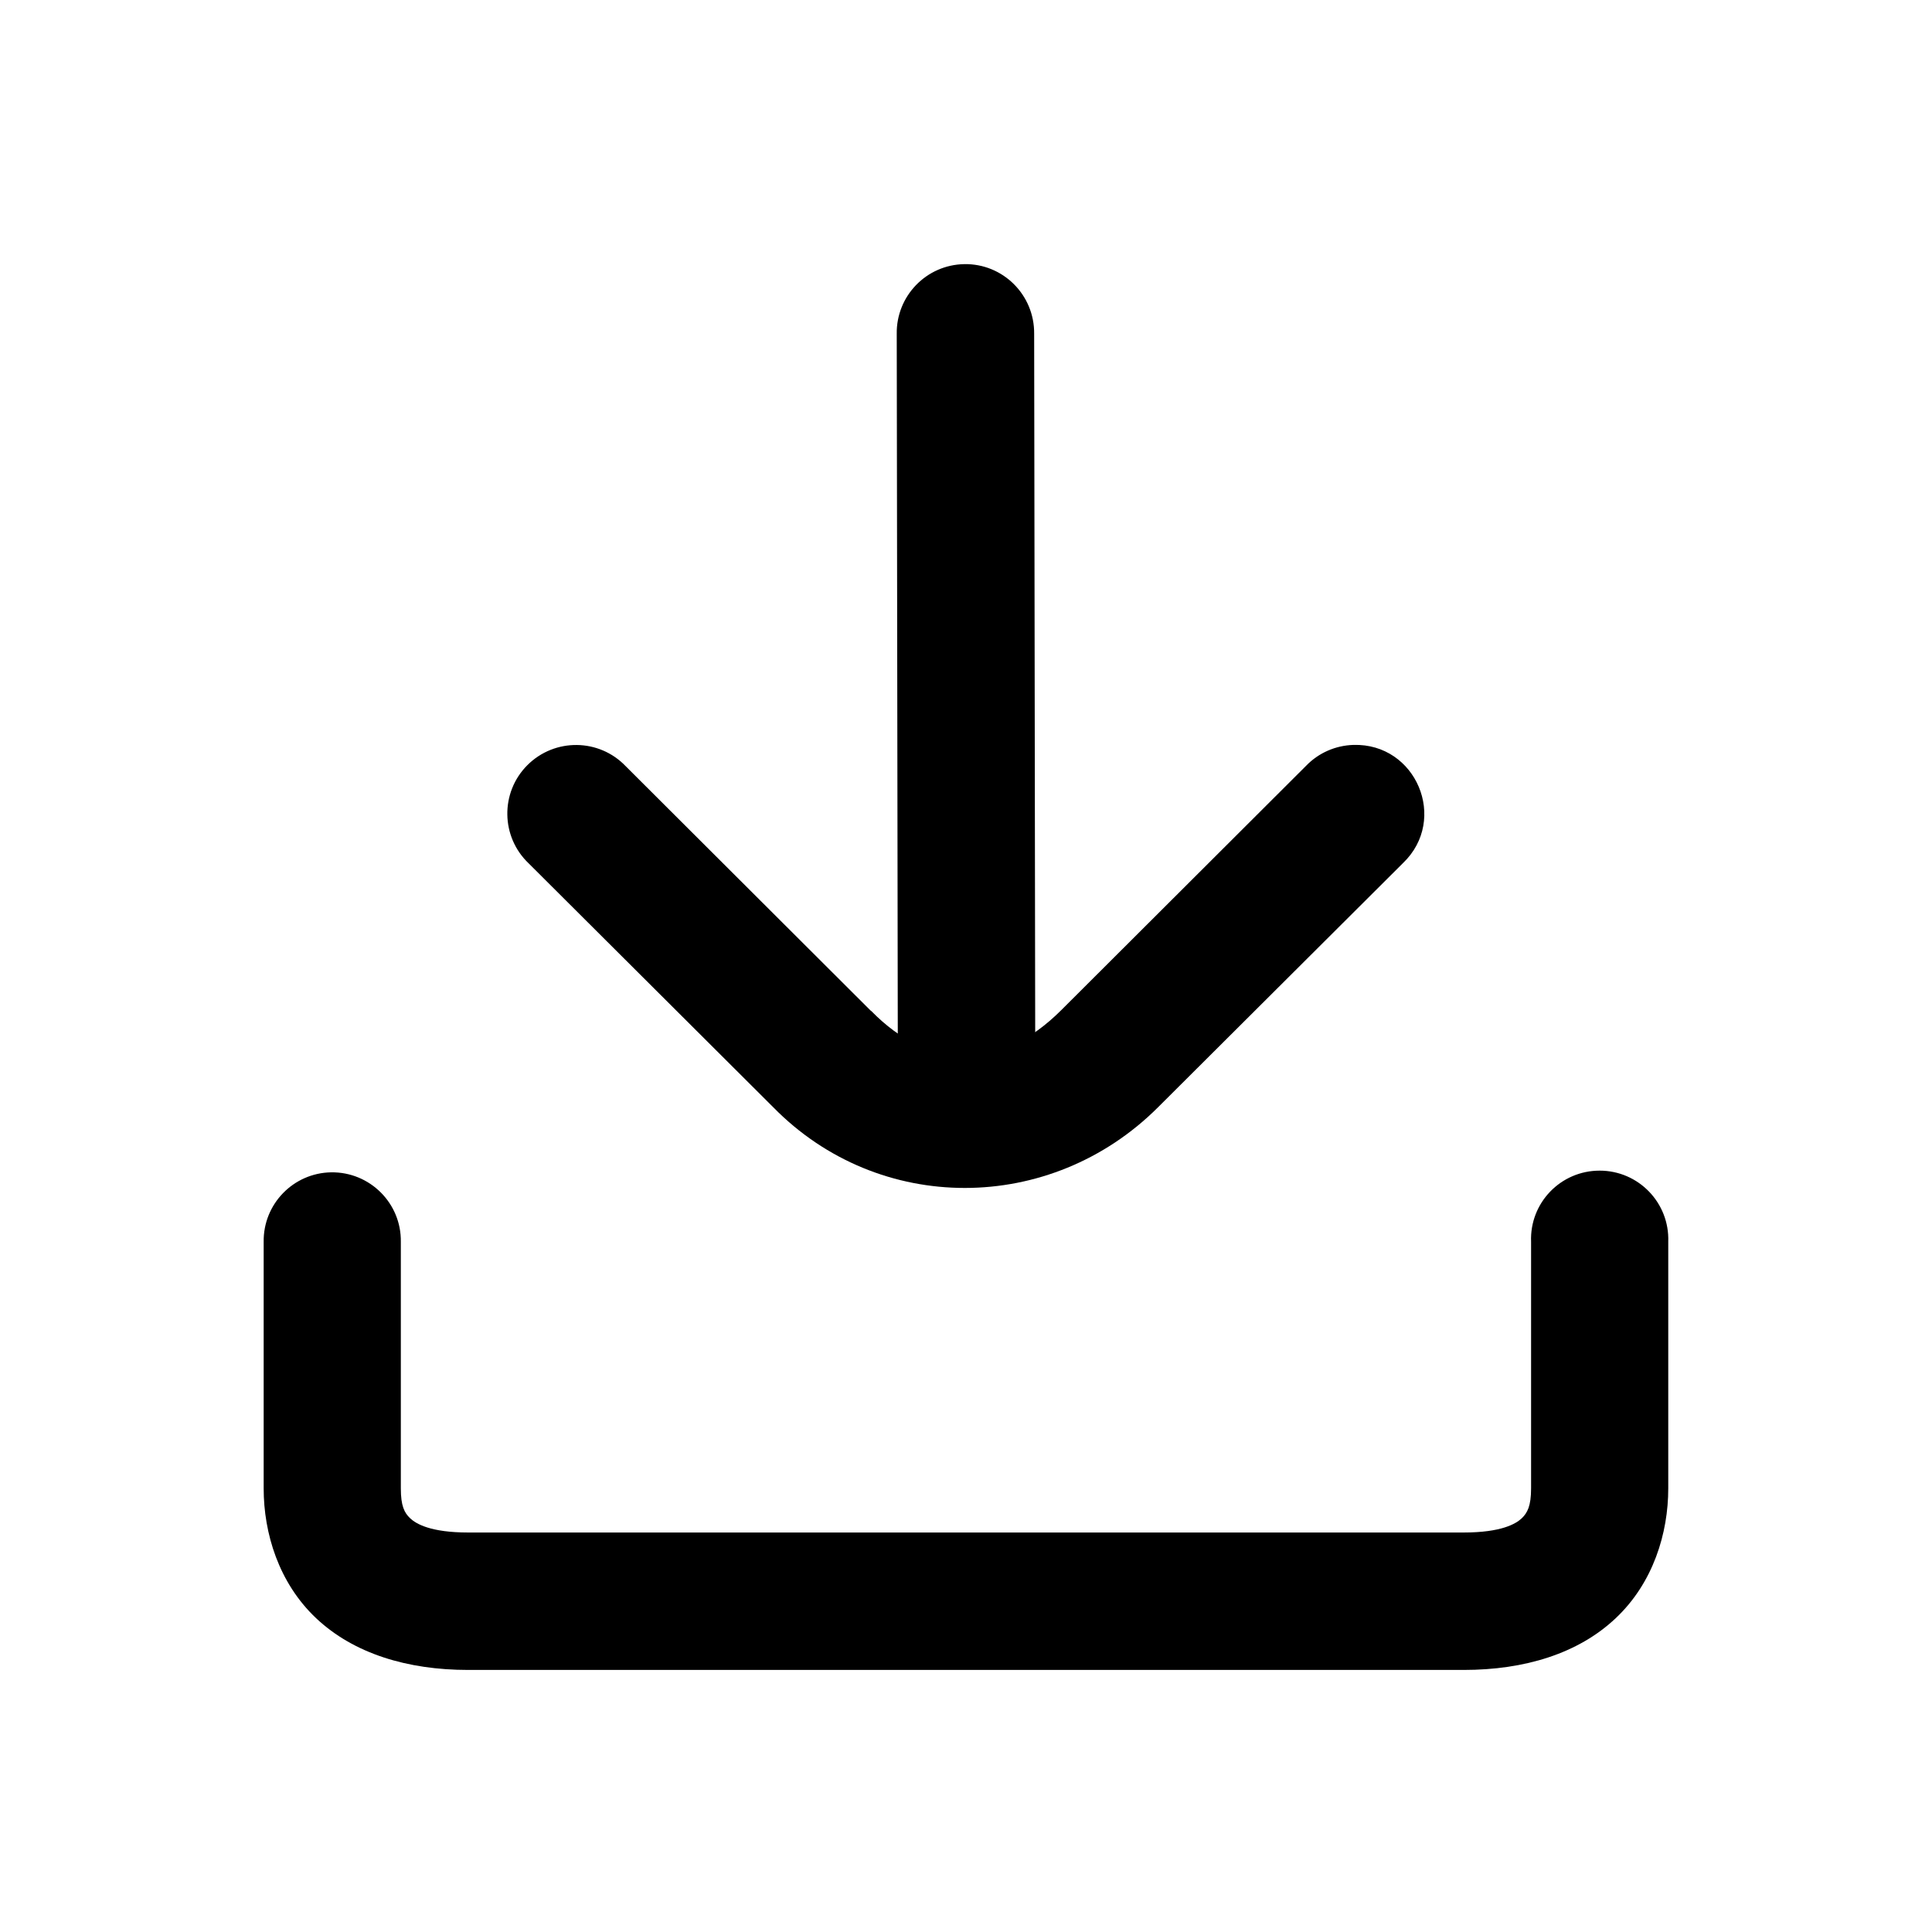 <?xml version="1.0" encoding="UTF-8"?>
<!-- Uploaded to: SVG Repo, www.svgrepo.com, Generator: SVG Repo Mixer Tools -->
<svg fill="#000000" width="800px" height="800px" version="1.1" viewBox="144 144 512 512" xmlns="http://www.w3.org/2000/svg">
 <g>
  <path d="m399.54 214c-10.055 0.172-18.047 8.453-17.895 18.484l0.285 190.65c0.062 24.254 36.449 24.172 36.418-0.09l-0.285-190.59c0.105-10.293-8.258-18.629-18.523-18.457z"/>
  <path d="m502.67 341.41c-4.727 0.145-9.215 2.094-12.512 5.504l-64.922 64.789c-16.273 16.238-34.789 16.094-50.332 0.23-0.051-0.027-0.113-0.055-0.172-0.113l-64.898-64.754c-7.066-7.406-18.836-7.523-26.074-0.293-7.227 7.227-7.055 19.012 0.352 26.035l64.816 64.633c27.988 28.543 73.449 28.461 101.96 0l64.957-64.75c11.988-11.543 3.469-31.777-13.176-31.281z"/>
  <path d="m231.75 454.68c-10.004 0.168-18.02 8.398-17.875 18.43v65.332c0 11.895 3.992 25.051 13.906 34.406 9.941 9.359 24.145 13.703 40.301 13.703h263.8c16.184 0 30.379-4.344 40.289-13.703 9.941-9.359 13.934-22.508 13.934-34.406v-65.34c0.379-10.324-7.863-18.871-18.188-18.871s-18.578 8.547-18.164 18.871v65.332c0 4.664-0.969 6.477-2.481 7.934-1.547 1.457-5.394 3.762-15.395 3.762h-263.8c-9.969 0-13.828-2.305-15.371-3.762-1.547-1.457-2.481-3.269-2.481-7.934v-65.332c0.152-10.238-8.211-18.574-18.473-18.422z"/>
 </g>
</svg>